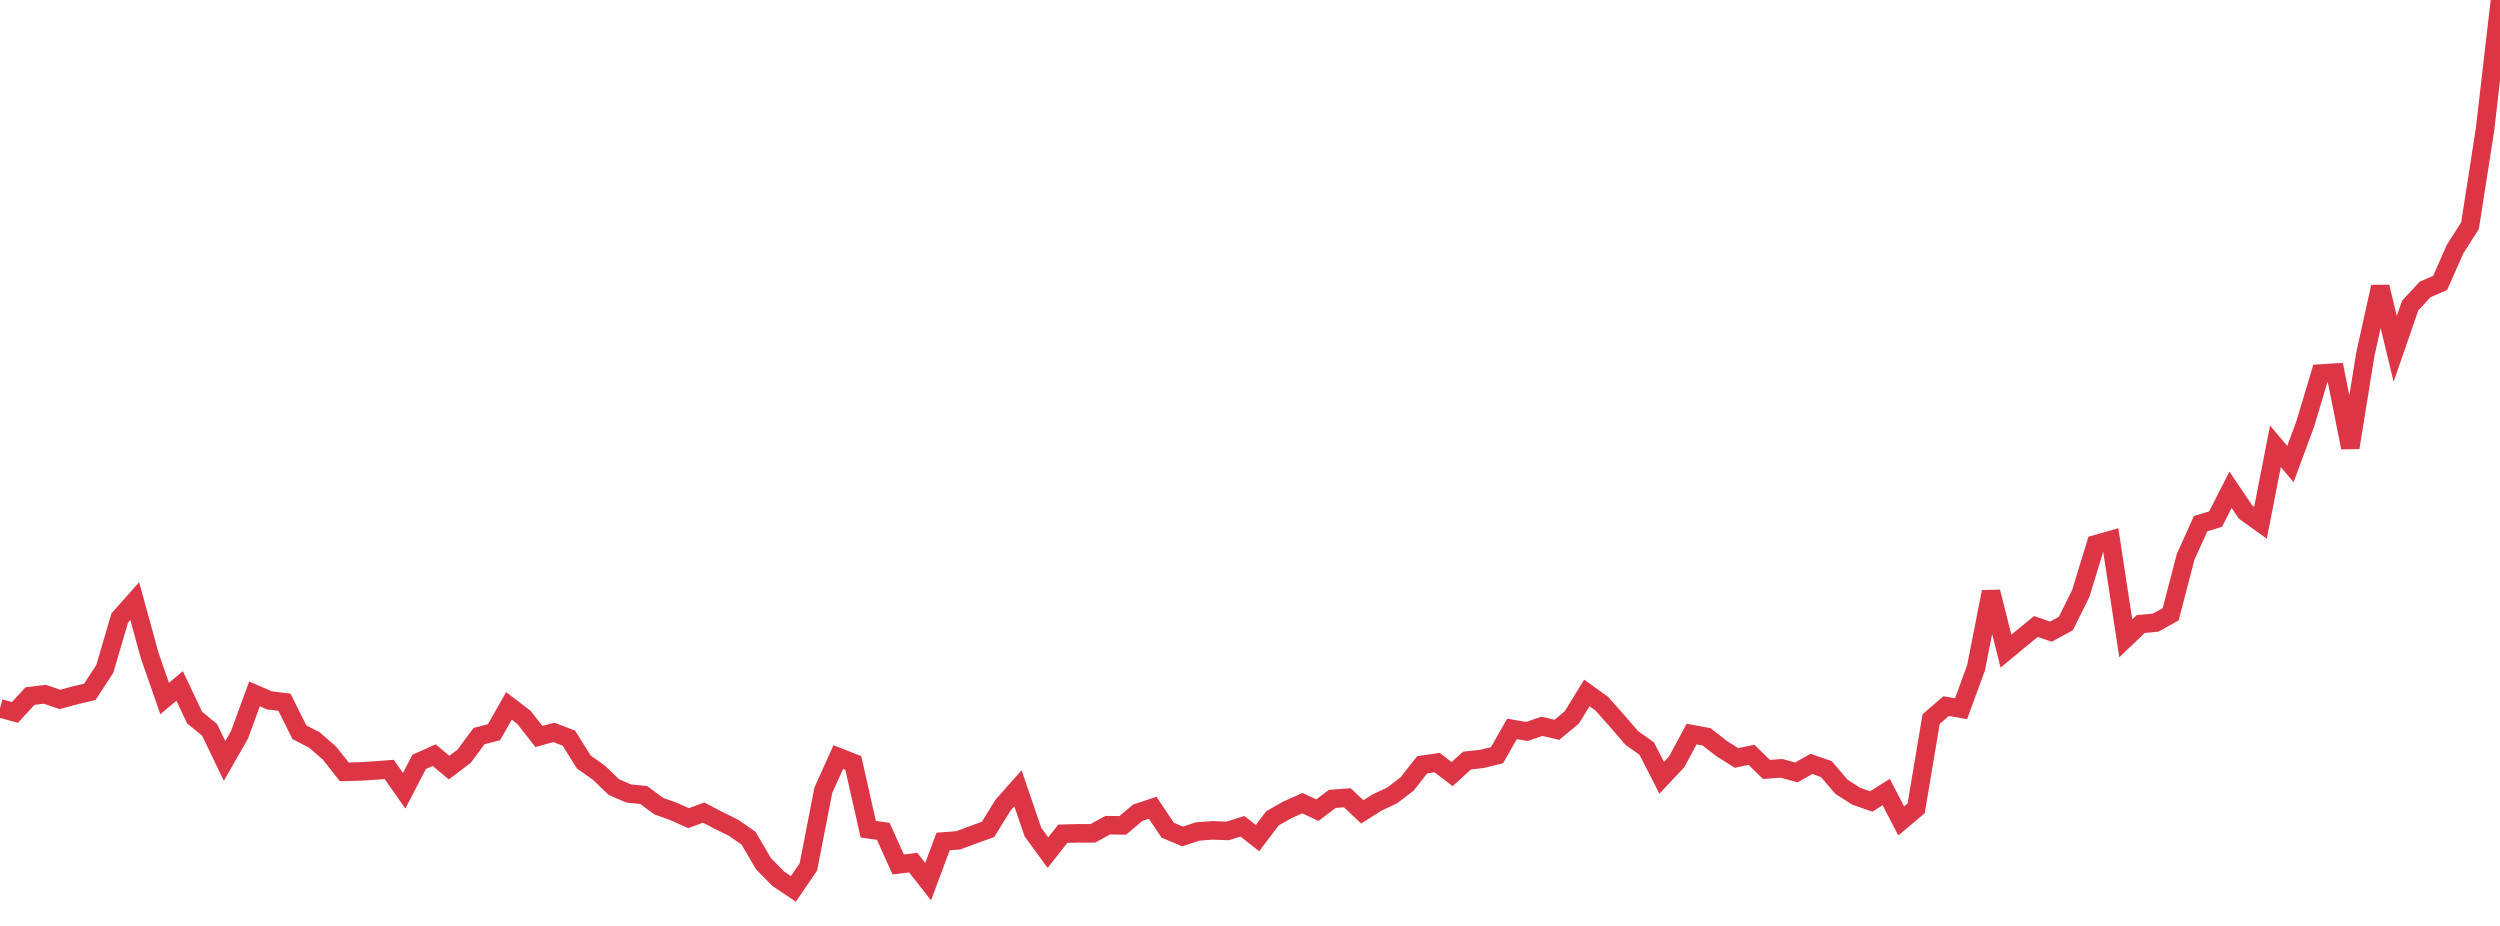 <?xml version="1.0" standalone="no"?>
<!DOCTYPE svg PUBLIC "-//W3C//DTD SVG 1.1//EN" "http://www.w3.org/Graphics/SVG/1.1/DTD/svg11.dtd">
<svg width="135" height="50" viewBox="0 0 135 50" preserveAspectRatio="none" class="sparkline" xmlns="http://www.w3.org/2000/svg"
xmlns:xlink="http://www.w3.org/1999/xlink"><path  class="sparkline--line" d="M 0 38.25 L 0 38.25 L 0.808 38.47 L 1.617 37.59 L 2.425 37.49 L 3.234 37.77 L 4.042 37.55 L 4.85 37.36 L 5.659 36.12 L 6.467 33.37 L 7.275 32.46 L 8.084 35.4 L 8.892 37.72 L 9.701 37.04 L 10.509 38.75 L 11.317 39.41 L 12.126 41.09 L 12.934 39.68 L 13.743 37.47 L 14.551 37.82 L 15.359 37.92 L 16.168 39.54 L 16.976 39.96 L 17.784 40.66 L 18.593 41.68 L 19.401 41.66 L 20.21 41.61 L 21.018 41.55 L 21.826 42.7 L 22.635 41.14 L 23.443 40.78 L 24.251 41.45 L 25.06 40.84 L 25.868 39.75 L 26.677 39.54 L 27.485 38.12 L 28.293 38.74 L 29.102 39.77 L 29.91 39.55 L 30.719 39.86 L 31.527 41.15 L 32.335 41.72 L 33.144 42.5 L 33.952 42.85 L 34.76 42.93 L 35.569 43.53 L 36.377 43.82 L 37.186 44.18 L 37.994 43.88 L 38.802 44.3 L 39.611 44.7 L 40.419 45.26 L 41.228 46.64 L 42.036 47.46 L 42.844 48 L 43.653 46.81 L 44.461 42.67 L 45.269 40.88 L 46.078 41.2 L 46.886 44.78 L 47.695 44.89 L 48.503 46.68 L 49.311 46.58 L 50.12 47.61 L 50.928 45.44 L 51.737 45.38 L 52.545 45.08 L 53.353 44.79 L 54.162 43.48 L 54.97 42.57 L 55.778 44.93 L 56.587 46.04 L 57.395 45.02 L 58.204 45 L 59.012 45 L 59.82 44.56 L 60.629 44.57 L 61.437 43.89 L 62.246 43.62 L 63.054 44.83 L 63.862 45.17 L 64.671 44.9 L 65.479 44.84 L 66.287 44.87 L 67.096 44.62 L 67.904 45.26 L 68.713 44.19 L 69.521 43.73 L 70.329 43.37 L 71.138 43.75 L 71.946 43.14 L 72.754 43.08 L 73.563 43.84 L 74.371 43.33 L 75.18 42.95 L 75.988 42.33 L 76.796 41.3 L 77.605 41.18 L 78.413 41.8 L 79.222 41.07 L 80.03 40.98 L 80.838 40.78 L 81.647 39.36 L 82.455 39.5 L 83.263 39.22 L 84.072 39.41 L 84.88 38.74 L 85.689 37.42 L 86.497 38 L 87.305 38.91 L 88.114 39.85 L 88.922 40.42 L 89.731 42 L 90.539 41.14 L 91.347 39.64 L 92.156 39.79 L 92.964 40.42 L 93.772 40.93 L 94.581 40.76 L 95.389 41.55 L 96.198 41.49 L 97.006 41.71 L 97.814 41.25 L 98.623 41.53 L 99.431 42.48 L 100.24 43 L 101.048 43.28 L 101.856 42.77 L 102.665 44.33 L 103.473 43.65 L 104.281 38.83 L 105.09 38.13 L 105.898 38.27 L 106.707 36.06 L 107.515 31.96 L 108.323 35.16 L 109.132 34.49 L 109.94 33.83 L 110.749 34.11 L 111.557 33.67 L 112.365 32.04 L 113.174 29.39 L 113.982 29.16 L 114.79 34.47 L 115.599 33.7 L 116.407 33.62 L 117.216 33.17 L 118.024 30.07 L 118.832 28.28 L 119.641 28.03 L 120.449 26.45 L 121.257 27.65 L 122.066 28.23 L 122.874 24.1 L 123.683 25.06 L 124.491 22.87 L 125.299 20.17 L 126.108 20.12 L 126.916 24.17 L 127.725 19.15 L 128.533 15.49 L 129.341 18.84 L 130.15 16.5 L 130.958 15.63 L 131.766 15.28 L 132.575 13.45 L 133.383 12.18 L 134.192 6.99 L 135 0" fill="none" stroke-width="1" stroke="#dc3545"></path></svg>